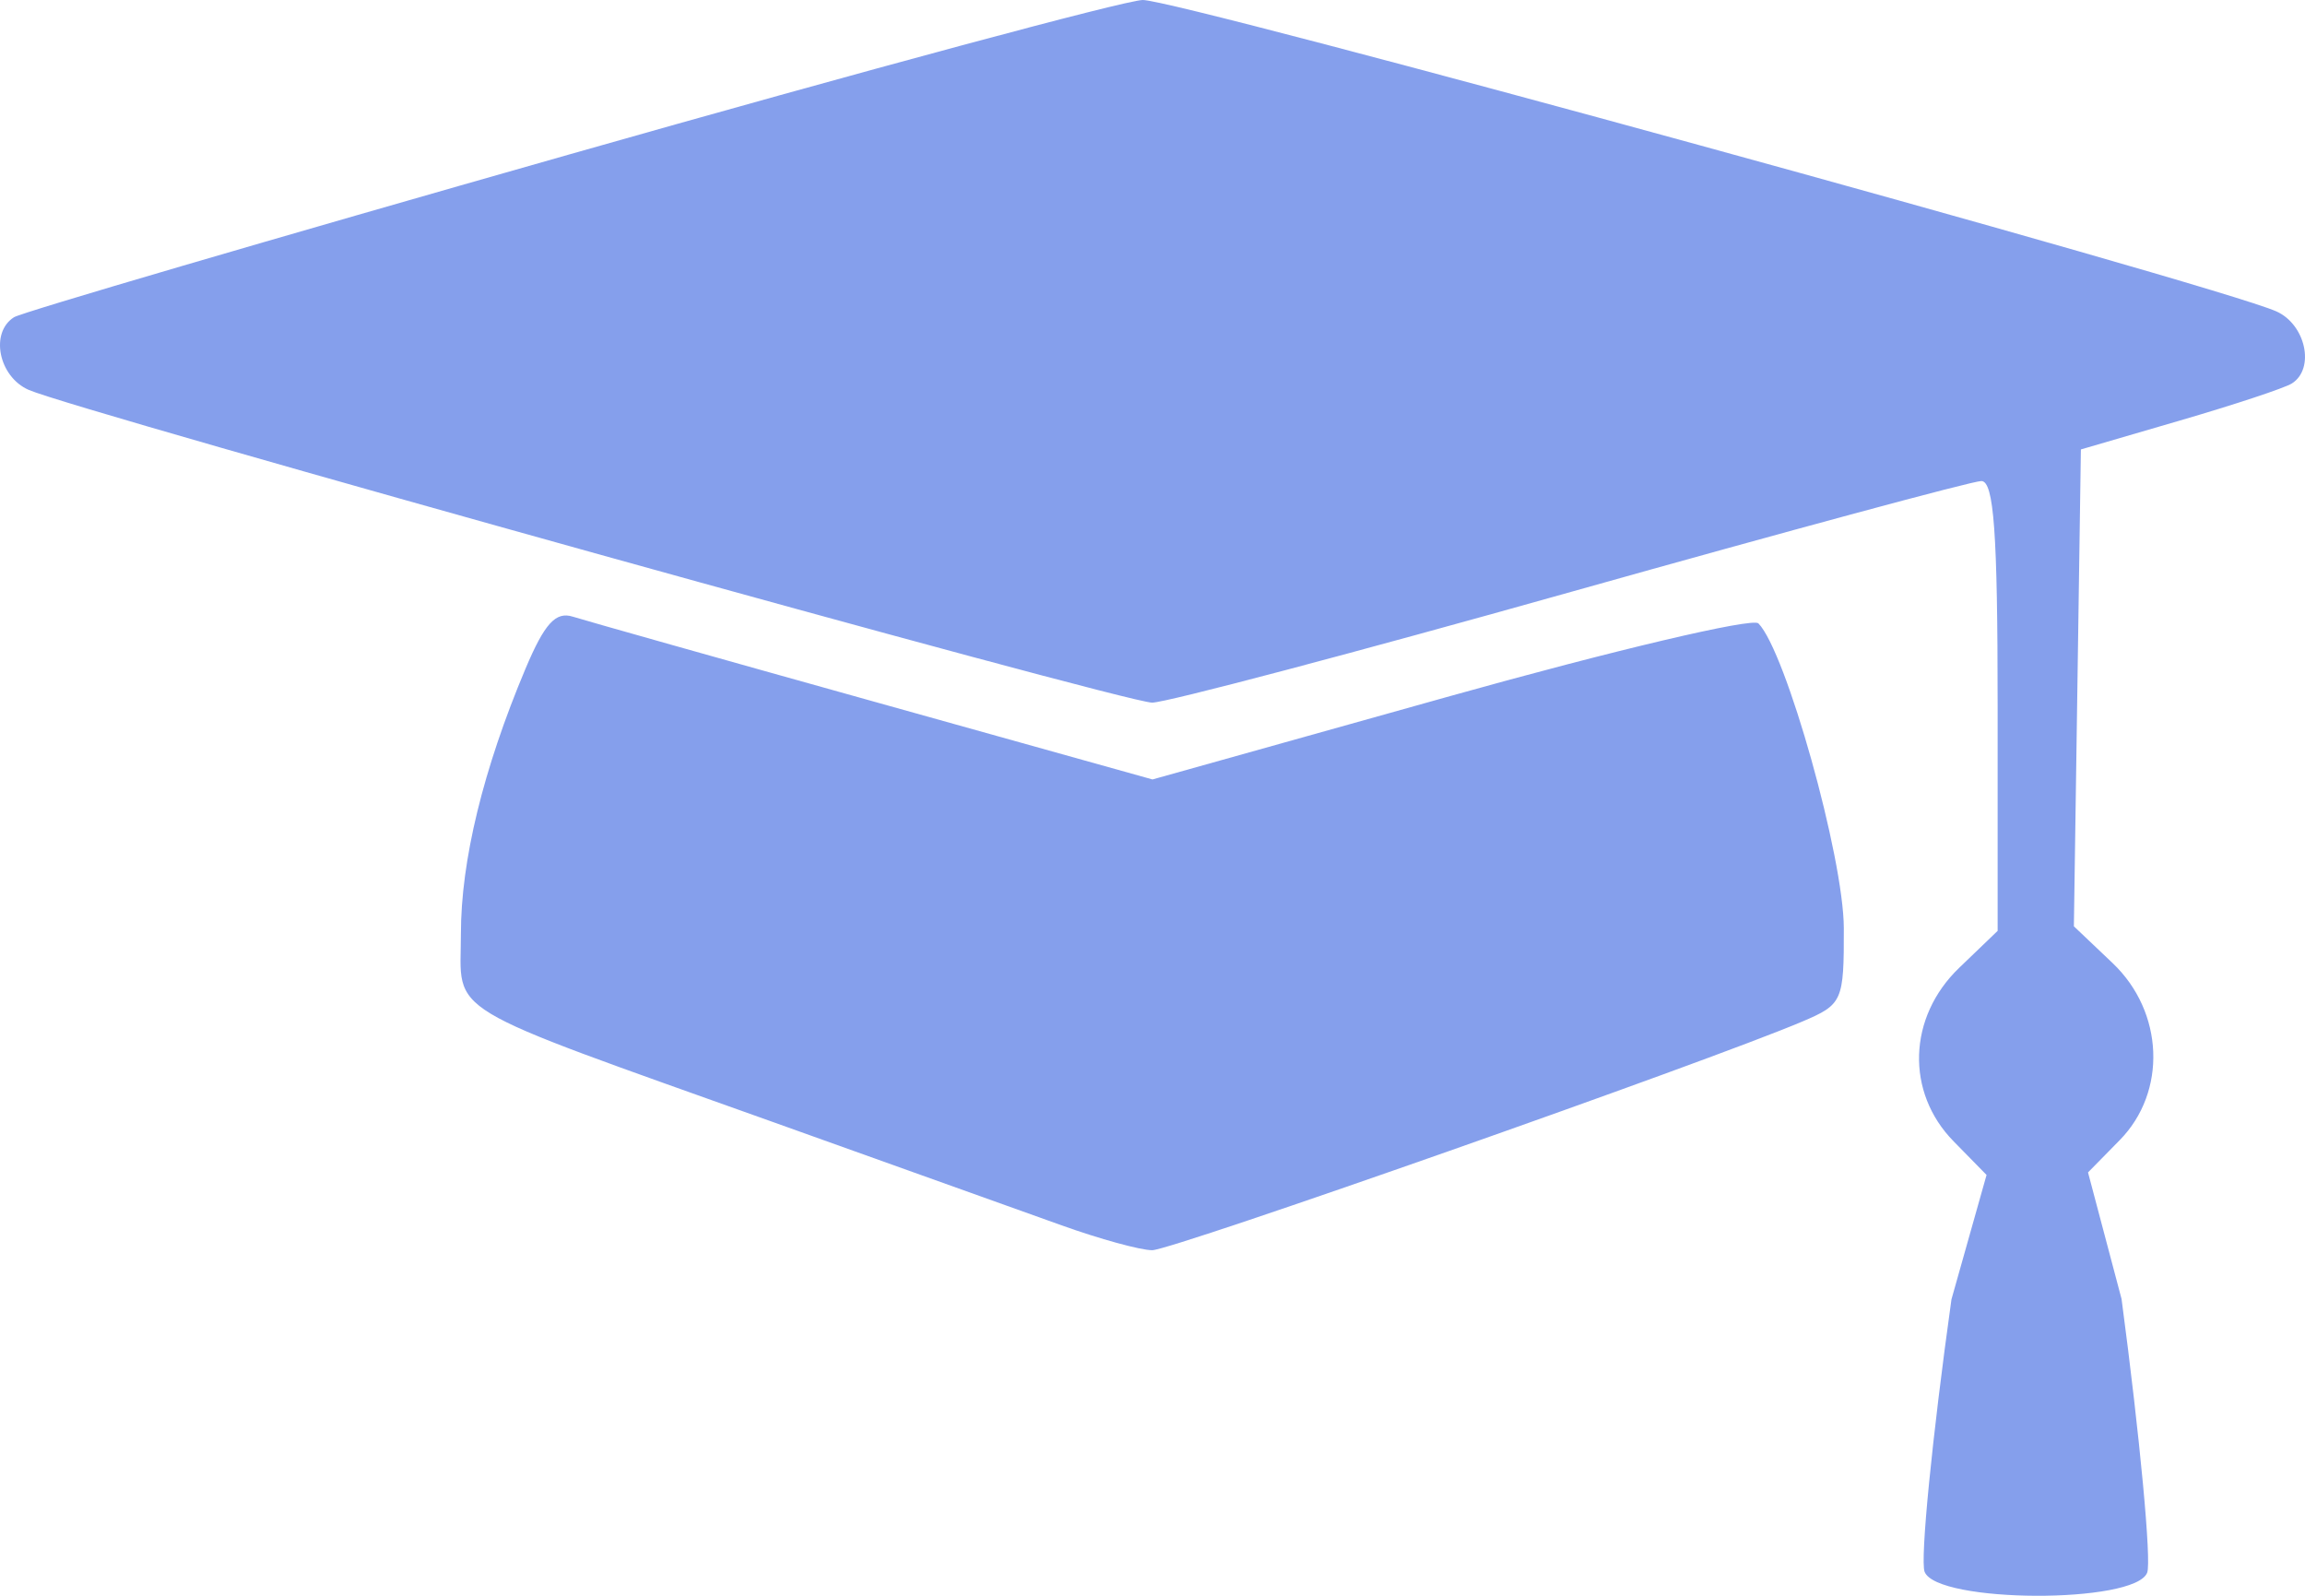 <?xml version="1.0" encoding="UTF-8"?> <svg xmlns="http://www.w3.org/2000/svg" width="52" height="36" viewBox="0 0 52 36" fill="none"><path fill-rule="evenodd" clip-rule="evenodd" d="M12.812 3.493C6.116 5.397 0.493 7.045 0.317 7.156C-0.233 7.502 -0.032 8.498 0.648 8.796C1.726 9.268 25.375 15.851 25.992 15.851C26.306 15.851 30.561 14.726 35.447 13.351C40.333 11.977 44.496 10.852 44.698 10.852C44.982 10.852 45.066 12.014 45.066 15.926V21L44.199 21.833C43.04 22.946 42.986 24.643 44.075 25.75L44.816 26.506L44.024 29.314C43.589 32.422 43.316 35.187 43.418 35.457C43.686 36.169 48.173 36.186 48.44 35.477C48.538 35.217 48.278 32.44 47.862 29.306L47.105 26.449L47.819 25.722C48.891 24.631 48.819 22.829 47.66 21.727L46.786 20.897L46.865 15.518L46.944 10.139L49.175 9.488C50.401 9.131 51.539 8.754 51.703 8.651C52.233 8.317 52.016 7.317 51.35 7.023C49.958 6.408 26.52 -0.028 25.776 9.45511e-05C25.342 0.017 19.509 1.588 12.812 3.493ZM11.854 15.088C10.901 17.353 10.398 19.416 10.398 21.067C10.398 22.93 9.849 22.6 17.476 25.326C20.177 26.292 23.09 27.334 23.95 27.643C24.808 27.951 25.729 28.204 25.994 28.204C26.439 28.204 38.526 23.953 40.66 23.045C41.568 22.659 41.599 22.588 41.596 20.94C41.592 19.341 40.291 14.696 39.669 14.063C39.538 13.93 36.41 14.668 32.716 15.703L26 17.584L19.716 15.828C16.26 14.863 13.203 14 12.924 13.912C12.536 13.789 12.285 14.066 11.854 15.088Z" fill="#859FEC"></path></svg> 